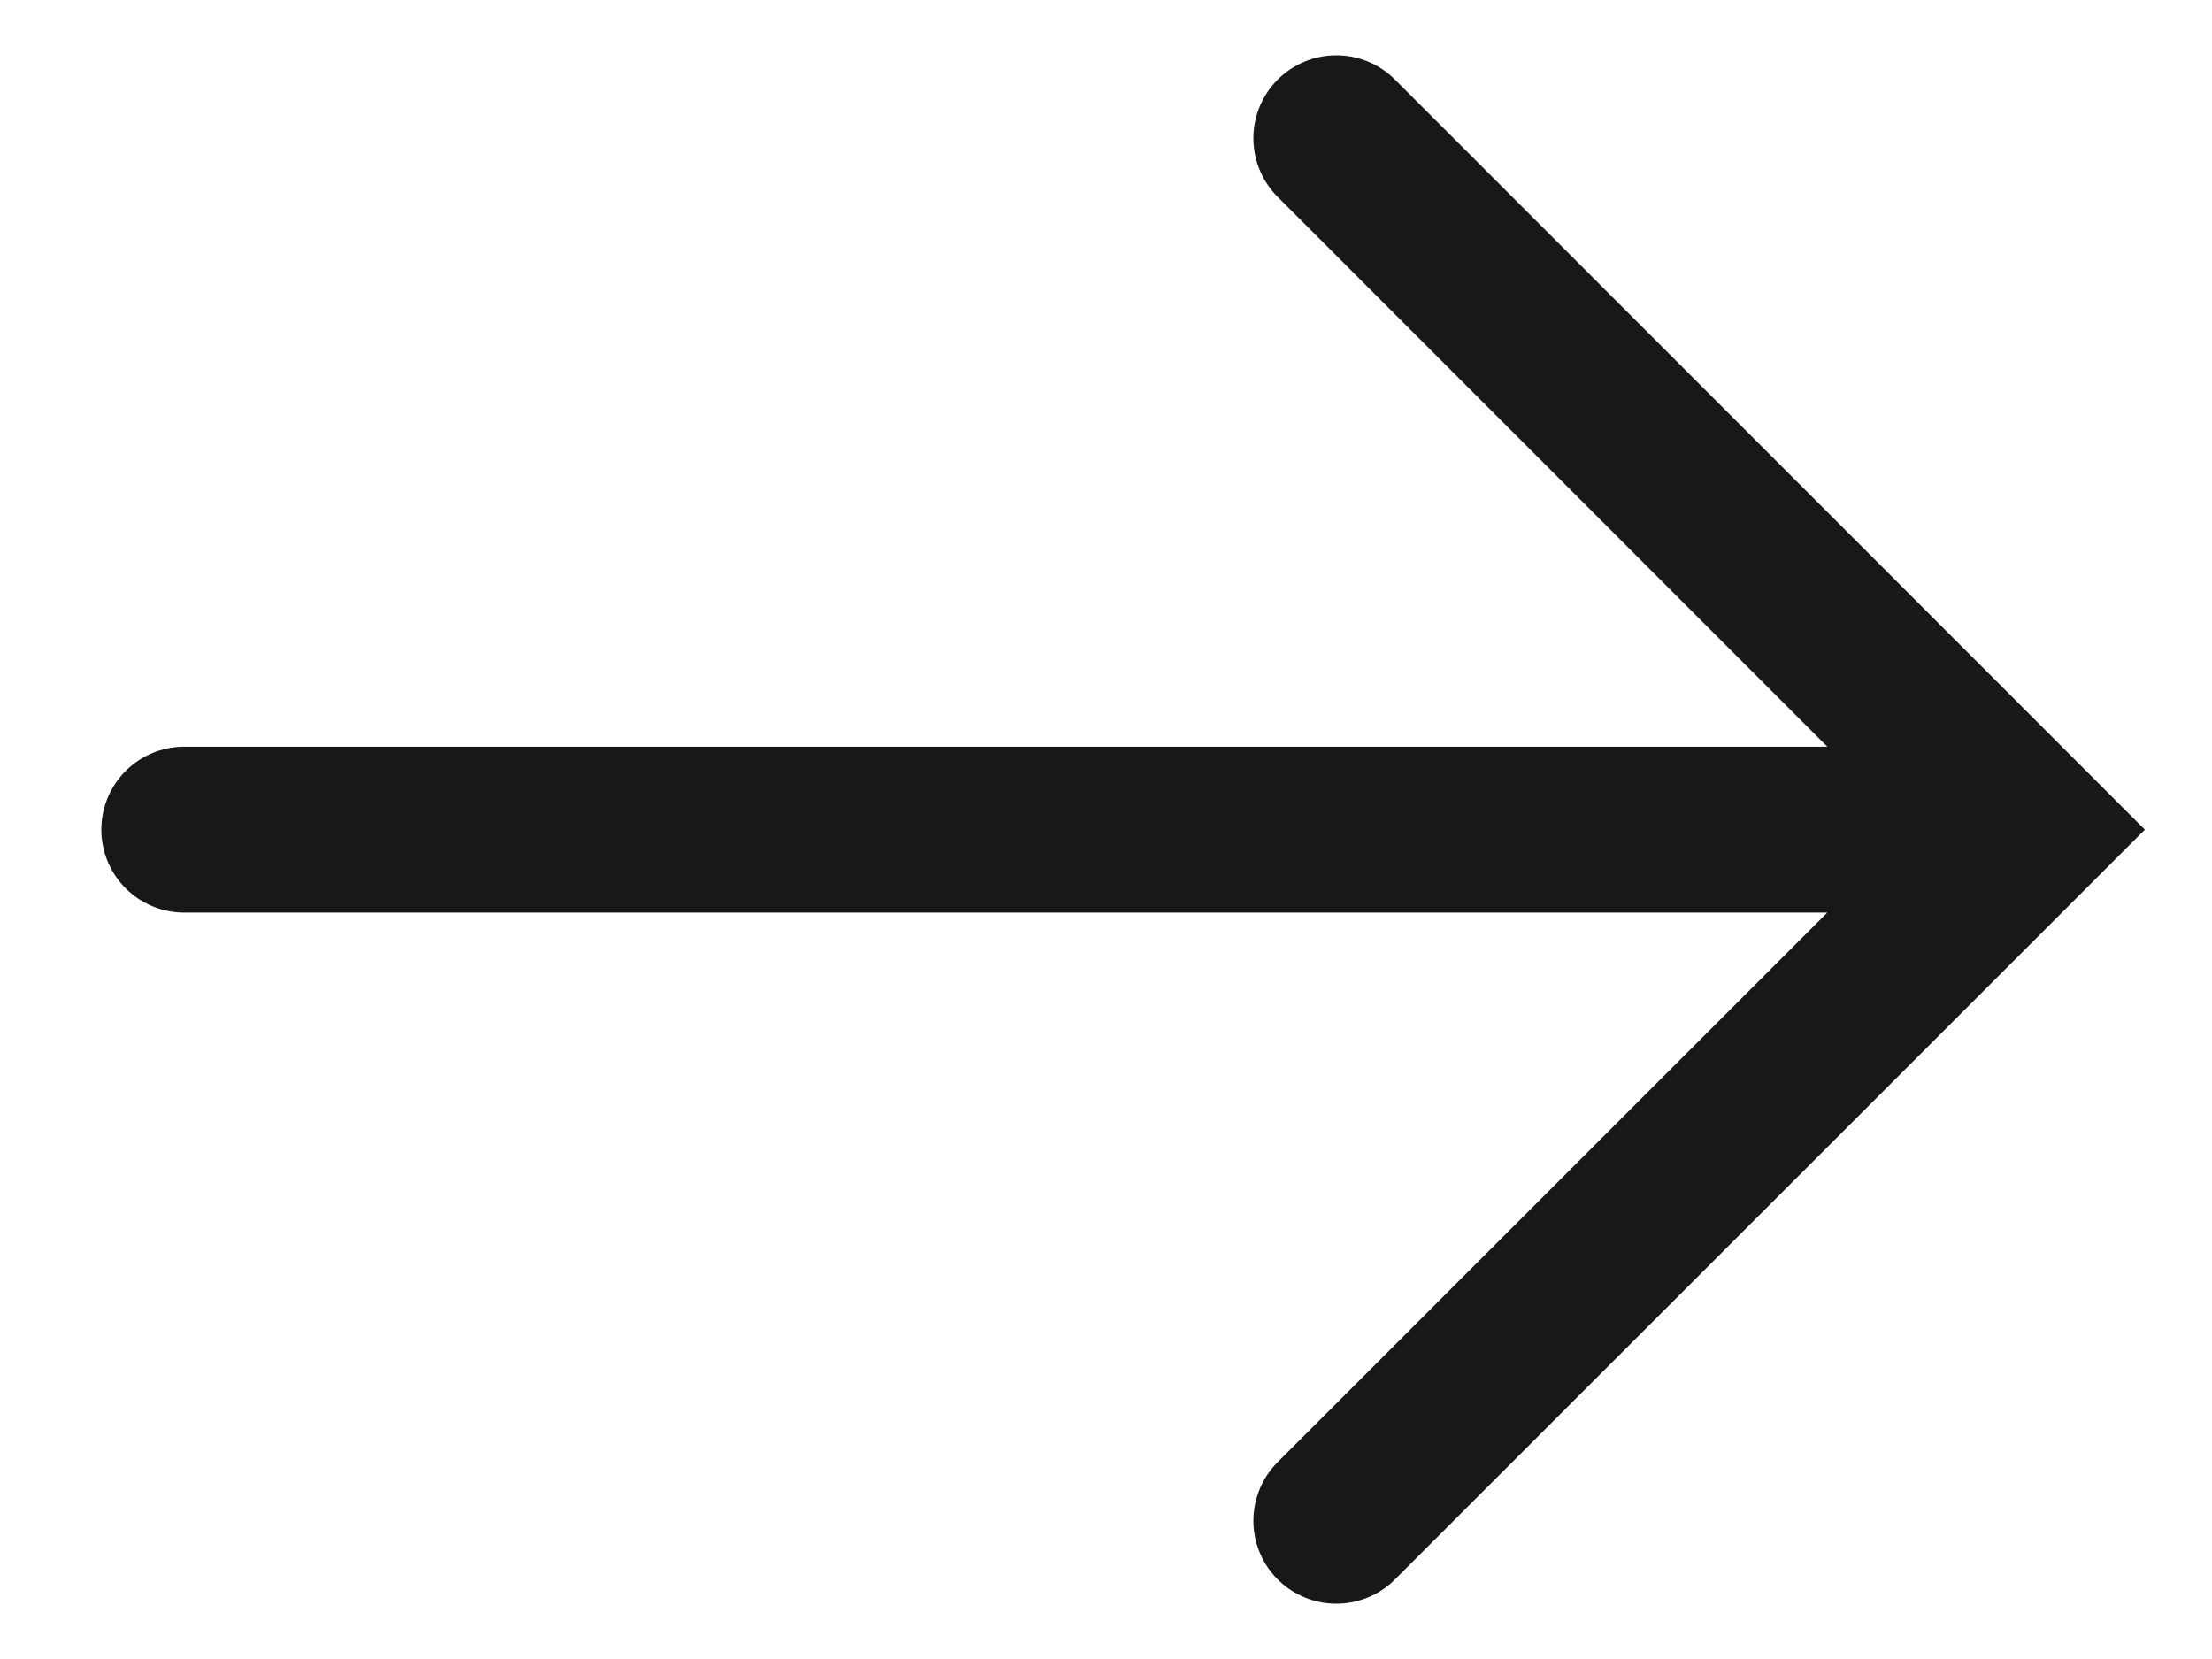 <svg width="16" height="12" viewBox="0 0 16 12" fill="none" xmlns="http://www.w3.org/2000/svg">
<path d="M1.333 6.001H14.233M9.666 11L14.666 6.001L9.666 1" stroke="#18181B" stroke-width="1.2" stroke-linecap="round"/>
</svg>
